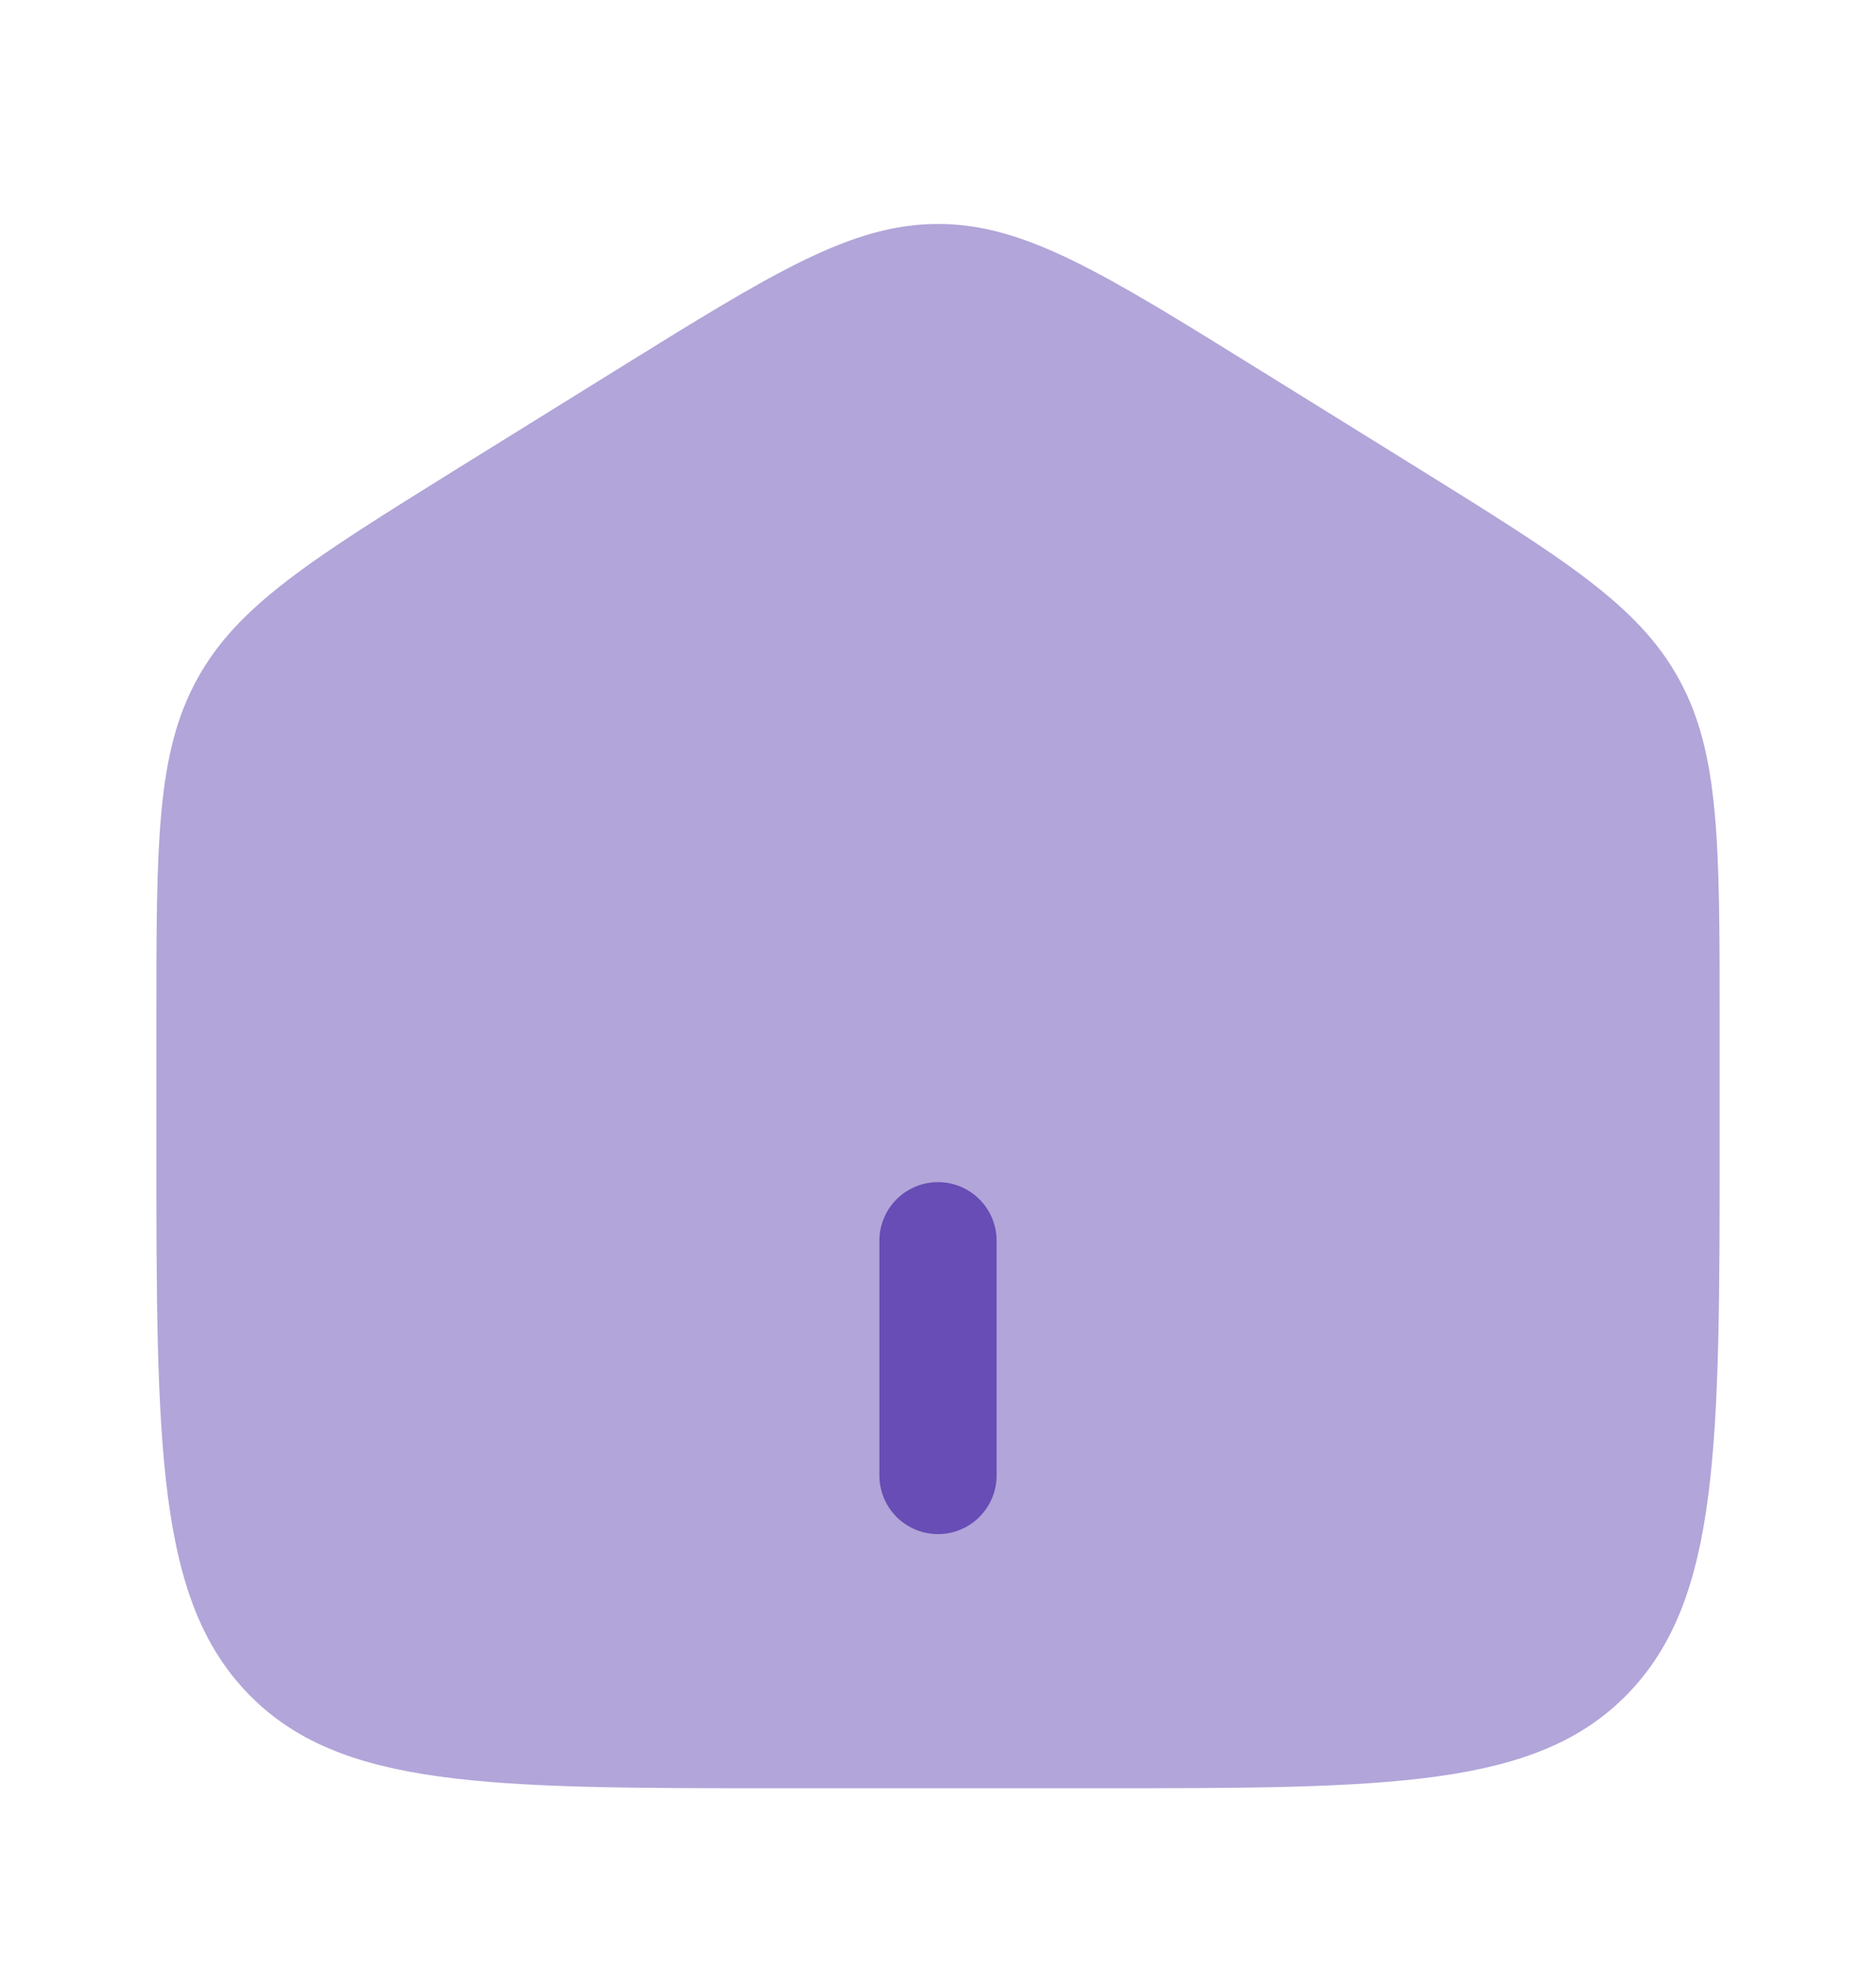 <svg width="20" height="21" viewBox="0 0 20 21" fill="none" xmlns="http://www.w3.org/2000/svg">
<path opacity="0.5" d="M1.667 10.89C1.667 8.982 1.667 8.029 2.1 7.239C2.532 6.448 3.323 5.958 4.903 4.976L6.57 3.942C8.241 2.905 9.077 2.386 10 2.386C10.923 2.386 11.758 2.905 13.43 3.942L15.097 4.976C16.678 5.958 17.468 6.448 17.901 7.239C18.333 8.03 18.333 8.982 18.333 10.889V12.157C18.333 15.407 18.333 17.033 17.357 18.043C16.38 19.053 14.809 19.053 11.667 19.053H8.333C5.191 19.053 3.619 19.053 2.643 18.043C1.668 17.033 1.667 15.408 1.667 12.157V10.89Z" fill="#674DB5"/>
<path d="M9.375 15.72C9.375 15.886 9.441 16.044 9.558 16.162C9.675 16.279 9.834 16.345 10 16.345C10.166 16.345 10.325 16.279 10.442 16.162C10.559 16.044 10.625 15.886 10.625 15.72V13.22C10.625 13.054 10.559 12.895 10.442 12.778C10.325 12.661 10.166 12.595 10 12.595C9.834 12.595 9.675 12.661 9.558 12.778C9.441 12.895 9.375 13.054 9.375 13.22V15.72Z" fill="#674DB5"/>
</svg>
